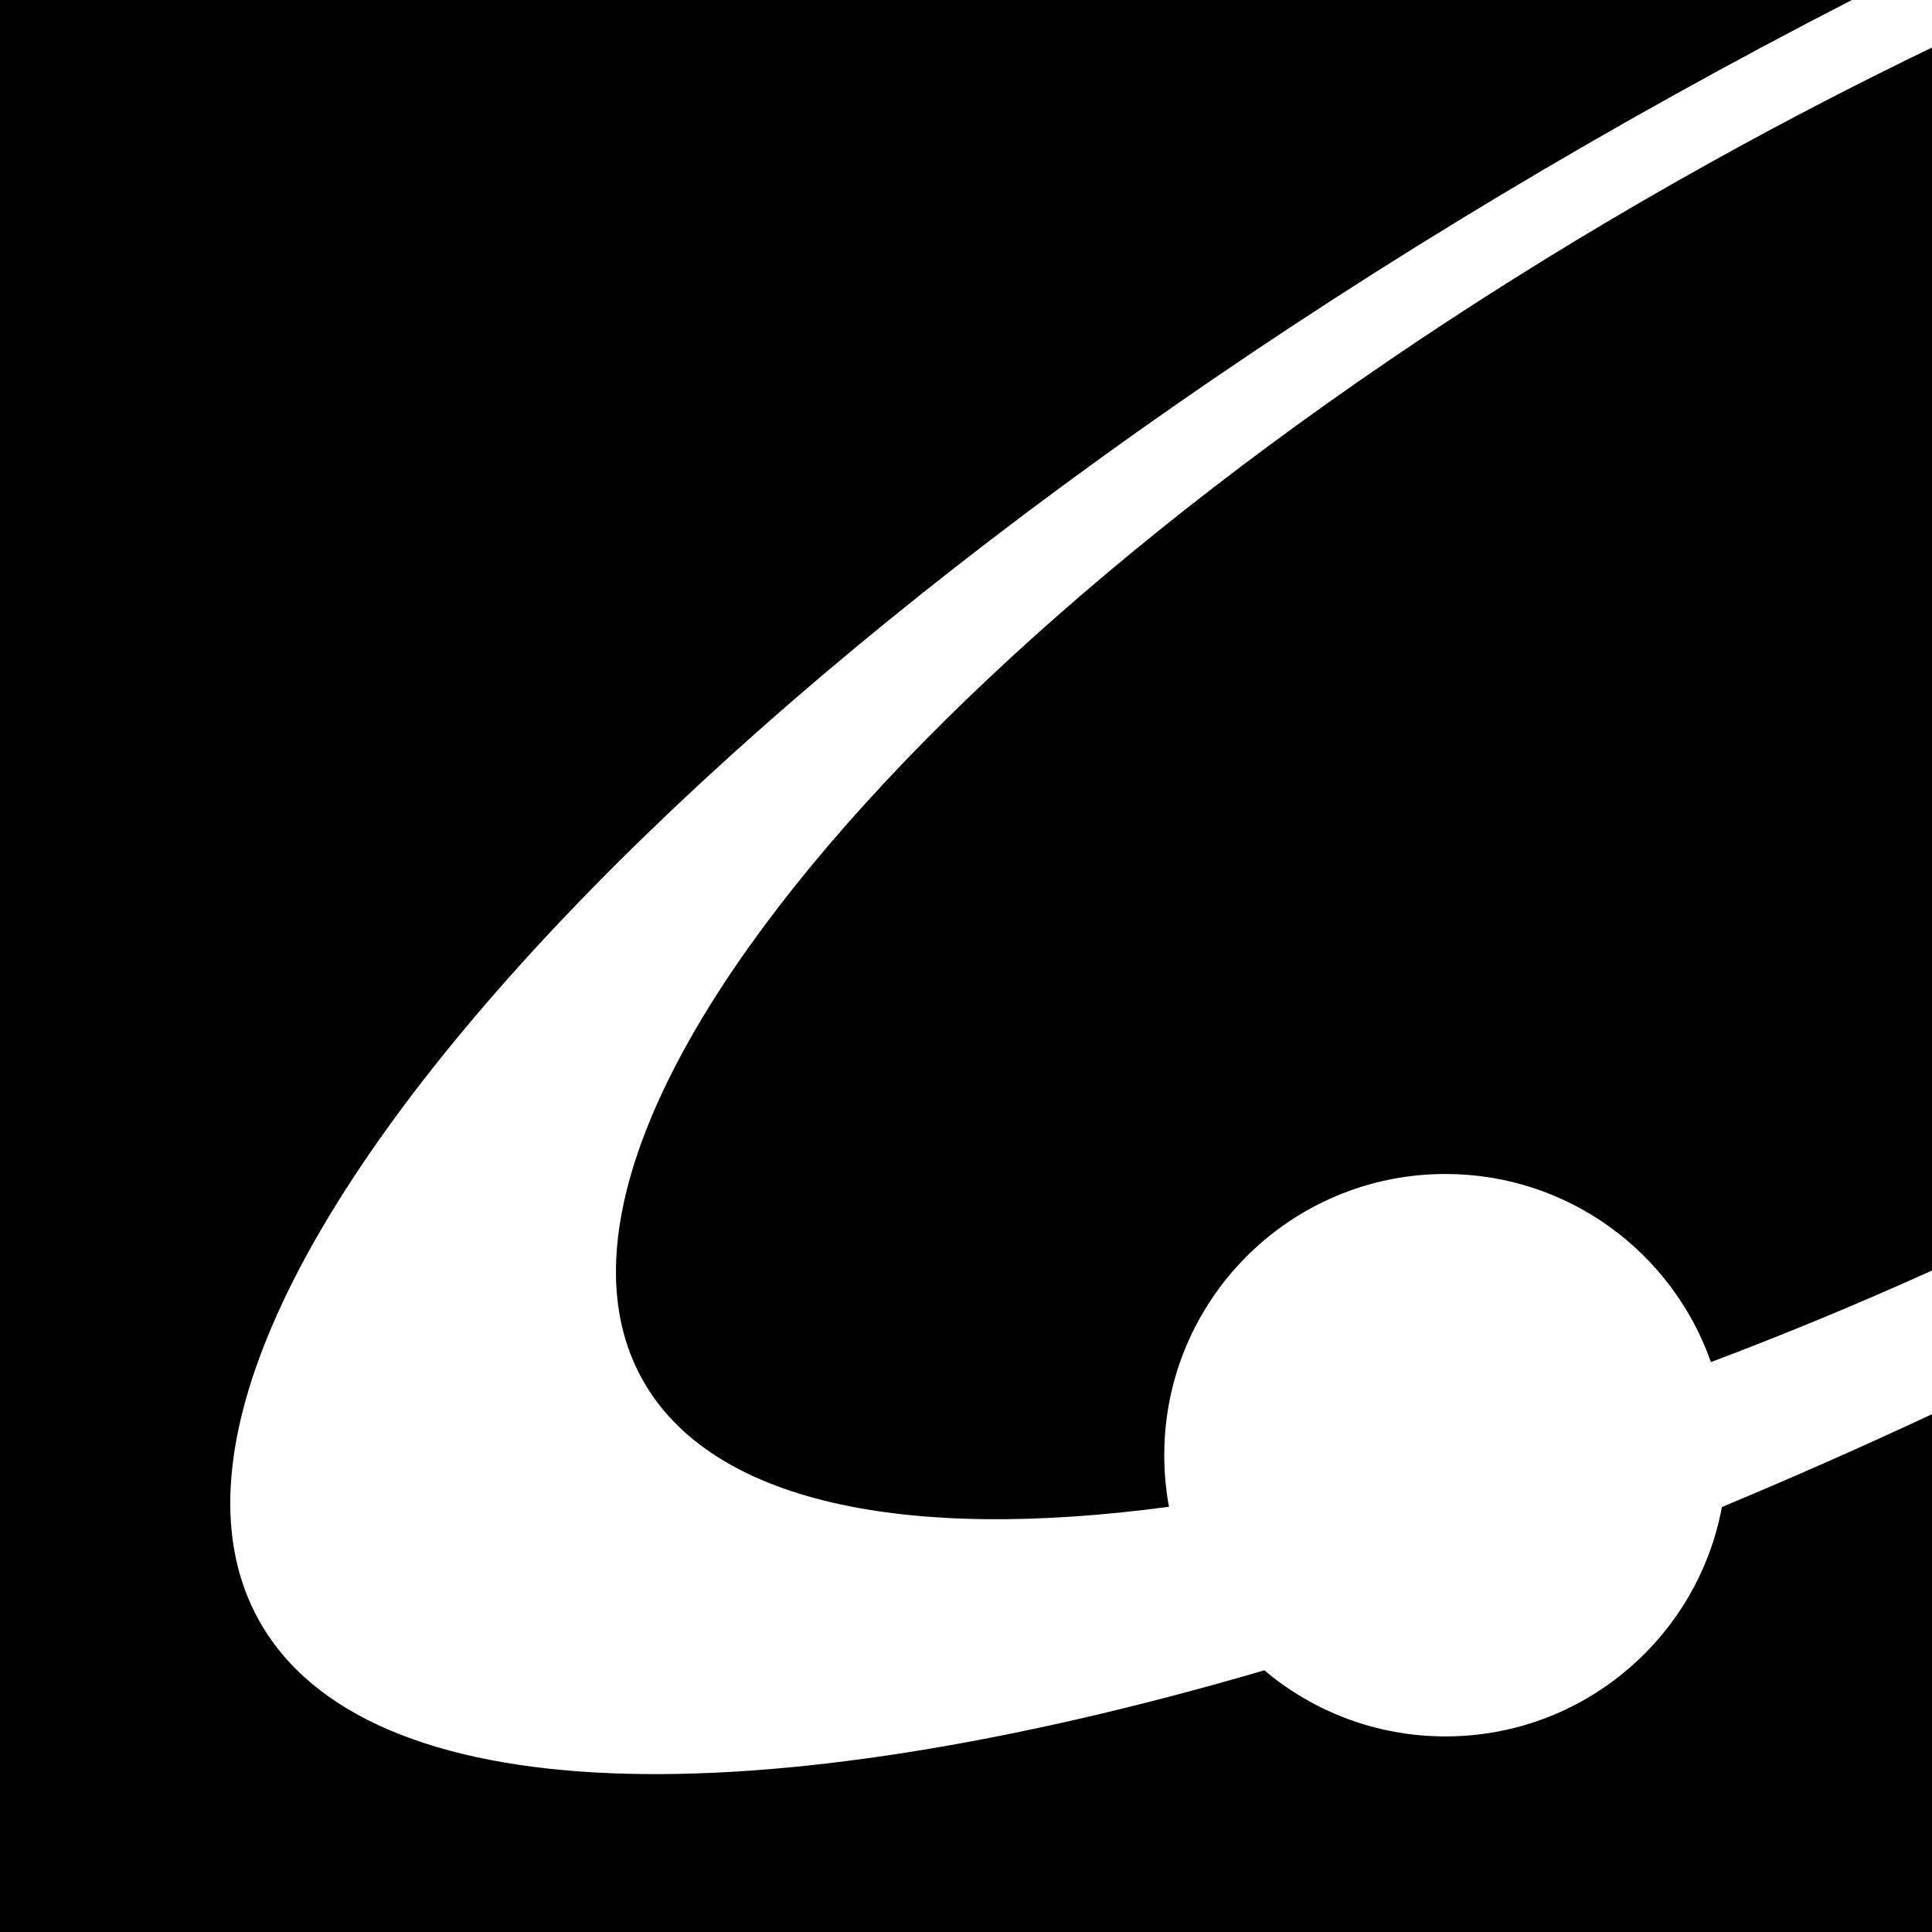 <svg width="256" height="256" viewBox="0 0 256 256" fill="none" xmlns="http://www.w3.org/2000/svg">
<path d="M245.387 0H0V256H256V187.386C246.607 191.772 237.314 195.874 228.164 199.685C224.943 216.986 209.767 230.083 191.533 230.083C182.39 230.083 174.016 226.79 167.533 221.326C100.197 241.023 48.475 240.217 34.29 214.663C11.33 173.3 95.414 82.761 222.097 12.438C229.888 8.114 237.659 3.966 245.387 0Z" fill="black"/>
<path d="M256 168.352V6.3C246.417 10.918 236.735 15.927 227.025 21.317C129.272 75.58 65.726 147.85 85.091 182.737C94.191 199.129 119.975 204.351 154.896 199.652C154.486 197.438 154.271 195.155 154.271 192.821C154.271 172.242 170.954 155.56 191.533 155.56C207.788 155.56 221.612 165.968 226.704 180.483C236.273 176.884 246.065 172.836 256 168.352Z" fill="black"/>
</svg>
